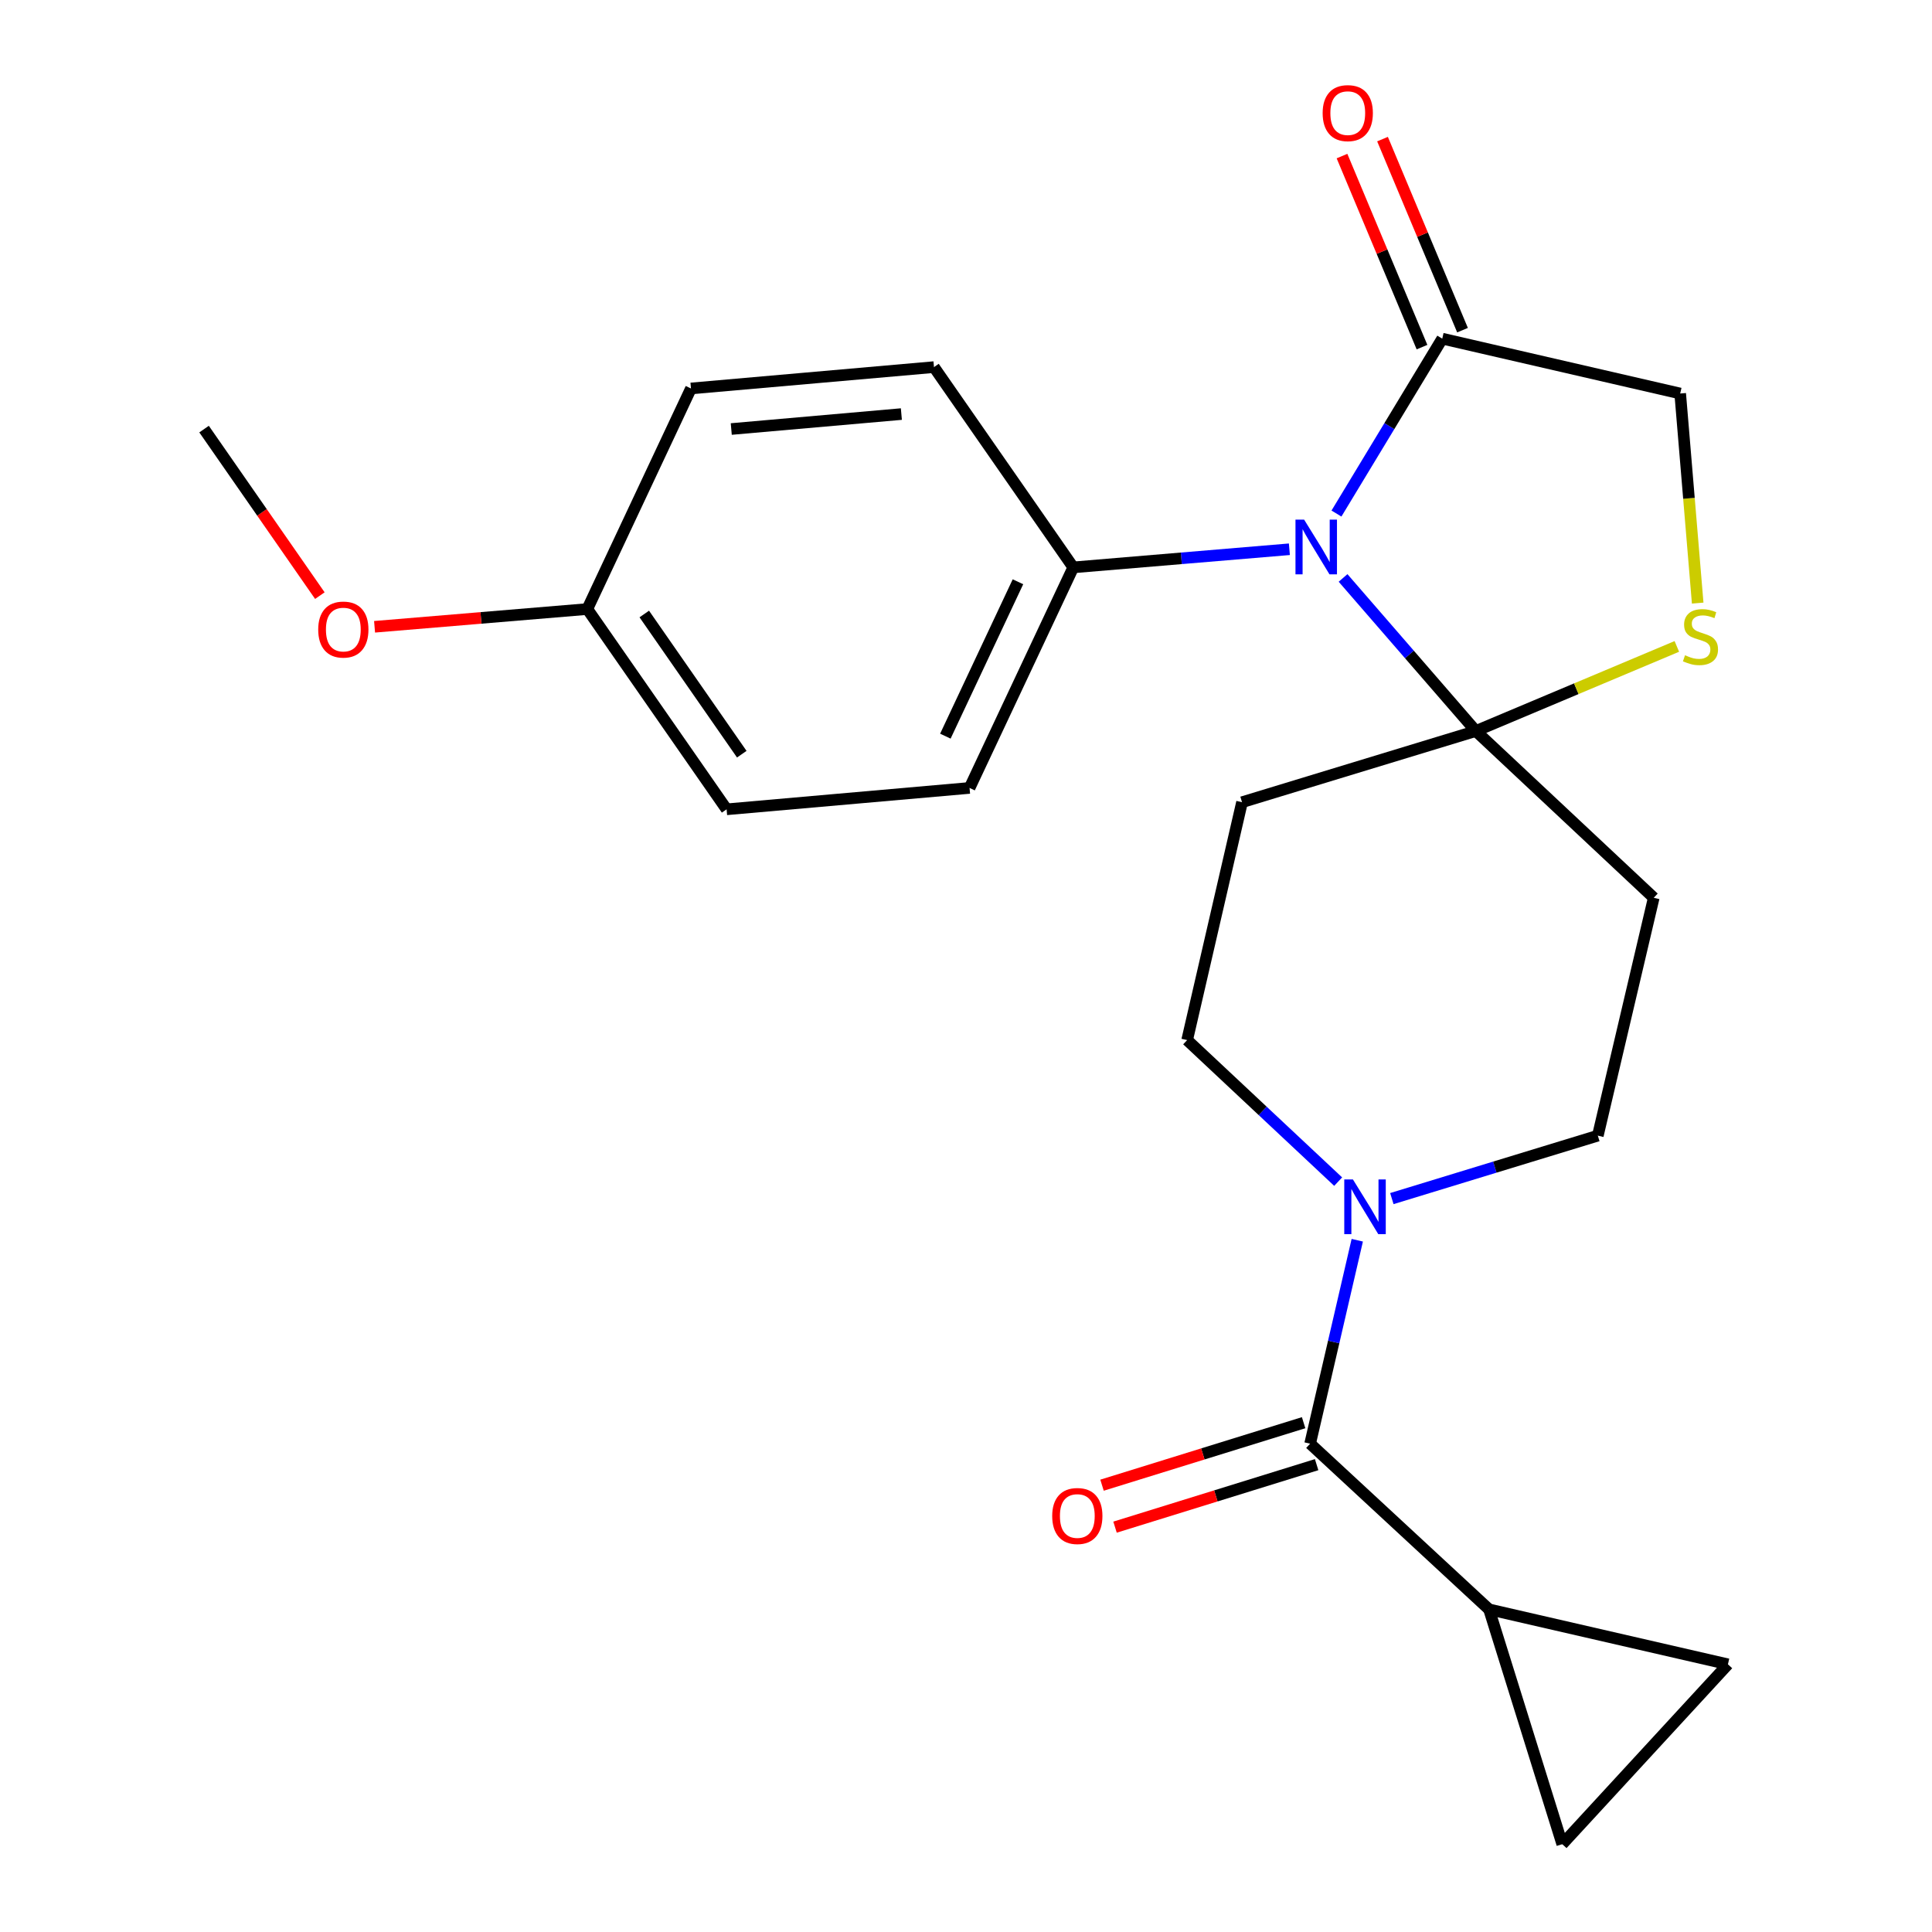 <?xml version='1.0' encoding='iso-8859-1'?>
<svg version='1.1' baseProfile='full'
              xmlns='http://www.w3.org/2000/svg'
                      xmlns:rdkit='http://www.rdkit.org/xml'
                      xmlns:xlink='http://www.w3.org/1999/xlink'
                  xml:space='preserve'
width='1000px' height='1000px' viewBox='0 0 1000 1000'>
<!-- END OF HEADER -->
<rect style='opacity:1.0;fill:#FFFFFF;stroke:none' width='1000' height='1000' x='0' y='0'> </rect>
<path class='bond-0' d='M 695.169,299.145 L 729.525,338.761' style='fill:none;fill-rule:evenodd;stroke:#0000FF;stroke-width:6px;stroke-linecap:butt;stroke-linejoin:miter;stroke-opacity:1' />
<path class='bond-0' d='M 729.525,338.761 L 763.881,378.376' style='fill:none;fill-rule:evenodd;stroke:#000000;stroke-width:6px;stroke-linecap:butt;stroke-linejoin:miter;stroke-opacity:1' />
<path class='bond-3' d='M 691.748,265.816 L 719.13,220.549' style='fill:none;fill-rule:evenodd;stroke:#0000FF;stroke-width:6px;stroke-linecap:butt;stroke-linejoin:miter;stroke-opacity:1' />
<path class='bond-3' d='M 719.13,220.549 L 746.511,175.283' style='fill:none;fill-rule:evenodd;stroke:#000000;stroke-width:6px;stroke-linecap:butt;stroke-linejoin:miter;stroke-opacity:1' />
<path class='bond-10' d='M 667.382,284.292 L 611.451,288.984' style='fill:none;fill-rule:evenodd;stroke:#0000FF;stroke-width:6px;stroke-linecap:butt;stroke-linejoin:miter;stroke-opacity:1' />
<path class='bond-10' d='M 611.451,288.984 L 555.52,293.675' style='fill:none;fill-rule:evenodd;stroke:#000000;stroke-width:6px;stroke-linecap:butt;stroke-linejoin:miter;stroke-opacity:1' />
<path class='bond-4' d='M 763.881,378.376 L 815.905,356.481' style='fill:none;fill-rule:evenodd;stroke:#000000;stroke-width:6px;stroke-linecap:butt;stroke-linejoin:miter;stroke-opacity:1' />
<path class='bond-4' d='M 815.905,356.481 L 867.929,334.586' style='fill:none;fill-rule:evenodd;stroke:#CCCC00;stroke-width:6px;stroke-linecap:butt;stroke-linejoin:miter;stroke-opacity:1' />
<path class='bond-6' d='M 763.881,378.376 L 642.874,415.225' style='fill:none;fill-rule:evenodd;stroke:#000000;stroke-width:6px;stroke-linecap:butt;stroke-linejoin:miter;stroke-opacity:1' />
<path class='bond-7' d='M 763.881,378.376 L 855.972,464.694' style='fill:none;fill-rule:evenodd;stroke:#000000;stroke-width:6px;stroke-linecap:butt;stroke-linejoin:miter;stroke-opacity:1' />
<path class='bond-1' d='M 678.119,747.246 L 690.319,694.593' style='fill:none;fill-rule:evenodd;stroke:#000000;stroke-width:6px;stroke-linecap:butt;stroke-linejoin:miter;stroke-opacity:1' />
<path class='bond-1' d='M 690.319,694.593 L 702.519,641.941' style='fill:none;fill-rule:evenodd;stroke:#0000FF;stroke-width:6px;stroke-linecap:butt;stroke-linejoin:miter;stroke-opacity:1' />
<path class='bond-5' d='M 678.119,747.246 L 770.728,833.008' style='fill:none;fill-rule:evenodd;stroke:#000000;stroke-width:6px;stroke-linecap:butt;stroke-linejoin:miter;stroke-opacity:1' />
<path class='bond-14' d='M 674.752,736.386 L 622.578,752.56' style='fill:none;fill-rule:evenodd;stroke:#000000;stroke-width:6px;stroke-linecap:butt;stroke-linejoin:miter;stroke-opacity:1' />
<path class='bond-14' d='M 622.578,752.56 L 570.405,768.733' style='fill:none;fill-rule:evenodd;stroke:#FF0000;stroke-width:6px;stroke-linecap:butt;stroke-linejoin:miter;stroke-opacity:1' />
<path class='bond-14' d='M 681.485,758.105 L 629.311,774.279' style='fill:none;fill-rule:evenodd;stroke:#000000;stroke-width:6px;stroke-linecap:butt;stroke-linejoin:miter;stroke-opacity:1' />
<path class='bond-14' d='M 629.311,774.279 L 577.137,790.452' style='fill:none;fill-rule:evenodd;stroke:#FF0000;stroke-width:6px;stroke-linecap:butt;stroke-linejoin:miter;stroke-opacity:1' />
<path class='bond-2' d='M 720.419,620.39 L 773.725,604.1' style='fill:none;fill-rule:evenodd;stroke:#0000FF;stroke-width:6px;stroke-linecap:butt;stroke-linejoin:miter;stroke-opacity:1' />
<path class='bond-2' d='M 773.725,604.1 L 827.031,587.811' style='fill:none;fill-rule:evenodd;stroke:#000000;stroke-width:6px;stroke-linecap:butt;stroke-linejoin:miter;stroke-opacity:1' />
<path class='bond-25' d='M 692.635,611.613 L 653.549,574.984' style='fill:none;fill-rule:evenodd;stroke:#0000FF;stroke-width:6px;stroke-linecap:butt;stroke-linejoin:miter;stroke-opacity:1' />
<path class='bond-25' d='M 653.549,574.984 L 614.463,538.354' style='fill:none;fill-rule:evenodd;stroke:#000000;stroke-width:6px;stroke-linecap:butt;stroke-linejoin:miter;stroke-opacity:1' />
<path class='bond-11' d='M 746.511,175.283 L 869.666,203.681' style='fill:none;fill-rule:evenodd;stroke:#000000;stroke-width:6px;stroke-linecap:butt;stroke-linejoin:miter;stroke-opacity:1' />
<path class='bond-15' d='M 756.998,170.892 L 736.295,121.448' style='fill:none;fill-rule:evenodd;stroke:#000000;stroke-width:6px;stroke-linecap:butt;stroke-linejoin:miter;stroke-opacity:1' />
<path class='bond-15' d='M 736.295,121.448 L 715.591,72.005' style='fill:none;fill-rule:evenodd;stroke:#FF0000;stroke-width:6px;stroke-linecap:butt;stroke-linejoin:miter;stroke-opacity:1' />
<path class='bond-15' d='M 736.024,179.674 L 715.321,130.231' style='fill:none;fill-rule:evenodd;stroke:#000000;stroke-width:6px;stroke-linecap:butt;stroke-linejoin:miter;stroke-opacity:1' />
<path class='bond-15' d='M 715.321,130.231 L 694.617,80.787' style='fill:none;fill-rule:evenodd;stroke:#FF0000;stroke-width:6px;stroke-linecap:butt;stroke-linejoin:miter;stroke-opacity:1' />
<path class='bond-23' d='M 878.721,312.163 L 874.193,257.922' style='fill:none;fill-rule:evenodd;stroke:#CCCC00;stroke-width:6px;stroke-linecap:butt;stroke-linejoin:miter;stroke-opacity:1' />
<path class='bond-23' d='M 874.193,257.922 L 869.666,203.681' style='fill:none;fill-rule:evenodd;stroke:#000000;stroke-width:6px;stroke-linecap:butt;stroke-linejoin:miter;stroke-opacity:1' />
<path class='bond-8' d='M 770.728,833.008 L 808.625,954.545' style='fill:none;fill-rule:evenodd;stroke:#000000;stroke-width:6px;stroke-linecap:butt;stroke-linejoin:miter;stroke-opacity:1' />
<path class='bond-9' d='M 770.728,833.008 L 894.375,861.444' style='fill:none;fill-rule:evenodd;stroke:#000000;stroke-width:6px;stroke-linecap:butt;stroke-linejoin:miter;stroke-opacity:1' />
<path class='bond-13' d='M 642.874,415.225 L 614.463,538.354' style='fill:none;fill-rule:evenodd;stroke:#000000;stroke-width:6px;stroke-linecap:butt;stroke-linejoin:miter;stroke-opacity:1' />
<path class='bond-12' d='M 855.972,464.694 L 827.031,587.811' style='fill:none;fill-rule:evenodd;stroke:#000000;stroke-width:6px;stroke-linecap:butt;stroke-linejoin:miter;stroke-opacity:1' />
<path class='bond-26' d='M 808.625,954.545 L 894.375,861.444' style='fill:none;fill-rule:evenodd;stroke:#000000;stroke-width:6px;stroke-linecap:butt;stroke-linejoin:miter;stroke-opacity:1' />
<path class='bond-16' d='M 555.52,293.675 L 501.844,407.835' style='fill:none;fill-rule:evenodd;stroke:#000000;stroke-width:6px;stroke-linecap:butt;stroke-linejoin:miter;stroke-opacity:1' />
<path class='bond-16' d='M 526.891,301.124 L 489.318,381.036' style='fill:none;fill-rule:evenodd;stroke:#000000;stroke-width:6px;stroke-linecap:butt;stroke-linejoin:miter;stroke-opacity:1' />
<path class='bond-17' d='M 555.52,293.675 L 483.426,190.013' style='fill:none;fill-rule:evenodd;stroke:#000000;stroke-width:6px;stroke-linecap:butt;stroke-linejoin:miter;stroke-opacity:1' />
<path class='bond-20' d='M 501.844,407.835 L 376.088,418.901' style='fill:none;fill-rule:evenodd;stroke:#000000;stroke-width:6px;stroke-linecap:butt;stroke-linejoin:miter;stroke-opacity:1' />
<path class='bond-19' d='M 483.426,190.013 L 357.644,201.066' style='fill:none;fill-rule:evenodd;stroke:#000000;stroke-width:6px;stroke-linecap:butt;stroke-linejoin:miter;stroke-opacity:1' />
<path class='bond-19' d='M 466.549,214.322 L 378.502,222.059' style='fill:none;fill-rule:evenodd;stroke:#000000;stroke-width:6px;stroke-linecap:butt;stroke-linejoin:miter;stroke-opacity:1' />
<path class='bond-18' d='M 303.994,315.239 L 376.088,418.901' style='fill:none;fill-rule:evenodd;stroke:#000000;stroke-width:6px;stroke-linecap:butt;stroke-linejoin:miter;stroke-opacity:1' />
<path class='bond-18' d='M 333.476,317.805 L 383.941,390.369' style='fill:none;fill-rule:evenodd;stroke:#000000;stroke-width:6px;stroke-linecap:butt;stroke-linejoin:miter;stroke-opacity:1' />
<path class='bond-21' d='M 303.994,315.239 L 248.934,319.832' style='fill:none;fill-rule:evenodd;stroke:#000000;stroke-width:6px;stroke-linecap:butt;stroke-linejoin:miter;stroke-opacity:1' />
<path class='bond-21' d='M 248.934,319.832 L 193.875,324.425' style='fill:none;fill-rule:evenodd;stroke:#FF0000;stroke-width:6px;stroke-linecap:butt;stroke-linejoin:miter;stroke-opacity:1' />
<path class='bond-24' d='M 303.994,315.239 L 357.644,201.066' style='fill:none;fill-rule:evenodd;stroke:#000000;stroke-width:6px;stroke-linecap:butt;stroke-linejoin:miter;stroke-opacity:1' />
<path class='bond-22' d='M 165.556,308.298 L 135.59,265.198' style='fill:none;fill-rule:evenodd;stroke:#FF0000;stroke-width:6px;stroke-linecap:butt;stroke-linejoin:miter;stroke-opacity:1' />
<path class='bond-22' d='M 135.59,265.198 L 105.625,222.099' style='fill:none;fill-rule:evenodd;stroke:#000000;stroke-width:6px;stroke-linecap:butt;stroke-linejoin:miter;stroke-opacity:1' />
<path  class='atom-0' d='M 675.017 268.967
L 684.297 283.967
Q 685.217 285.447, 686.697 288.127
Q 688.177 290.807, 688.257 290.967
L 688.257 268.967
L 692.017 268.967
L 692.017 297.287
L 688.137 297.287
L 678.177 280.887
Q 677.017 278.967, 675.777 276.767
Q 674.577 274.567, 674.217 273.887
L 674.217 297.287
L 670.537 297.287
L 670.537 268.967
L 675.017 268.967
' fill='#0000FF'/>
<path  class='atom-3' d='M 700.269 610.474
L 709.549 625.474
Q 710.469 626.954, 711.949 629.634
Q 713.429 632.314, 713.509 632.474
L 713.509 610.474
L 717.269 610.474
L 717.269 638.794
L 713.389 638.794
L 703.429 622.394
Q 702.269 620.474, 701.029 618.274
Q 699.829 616.074, 699.469 615.394
L 699.469 638.794
L 695.789 638.794
L 695.789 610.474
L 700.269 610.474
' fill='#0000FF'/>
<path  class='atom-5' d='M 872.163 339.158
Q 872.483 339.278, 873.803 339.838
Q 875.123 340.398, 876.563 340.758
Q 878.043 341.078, 879.483 341.078
Q 882.163 341.078, 883.723 339.798
Q 885.283 338.478, 885.283 336.198
Q 885.283 334.638, 884.483 333.678
Q 883.723 332.718, 882.523 332.198
Q 881.323 331.678, 879.323 331.078
Q 876.803 330.318, 875.283 329.598
Q 873.803 328.878, 872.723 327.358
Q 871.683 325.838, 871.683 323.278
Q 871.683 319.718, 874.083 317.518
Q 876.523 315.318, 881.323 315.318
Q 884.603 315.318, 888.323 316.878
L 887.403 319.958
Q 884.003 318.558, 881.443 318.558
Q 878.683 318.558, 877.163 319.718
Q 875.643 320.838, 875.683 322.798
Q 875.683 324.318, 876.443 325.238
Q 877.243 326.158, 878.363 326.678
Q 879.523 327.198, 881.443 327.798
Q 884.003 328.598, 885.523 329.398
Q 887.043 330.198, 888.123 331.838
Q 889.243 333.438, 889.243 336.198
Q 889.243 340.118, 886.603 342.238
Q 884.003 344.318, 879.643 344.318
Q 877.123 344.318, 875.203 343.758
Q 873.323 343.238, 871.083 342.318
L 872.163 339.158
' fill='#CCCC00'/>
<path  class='atom-15' d='M 544.617 784.68
Q 544.617 777.88, 547.977 774.08
Q 551.337 770.28, 557.617 770.28
Q 563.897 770.28, 567.257 774.08
Q 570.617 777.88, 570.617 784.68
Q 570.617 791.56, 567.217 795.48
Q 563.817 799.36, 557.617 799.36
Q 551.377 799.36, 547.977 795.48
Q 544.617 791.6, 544.617 784.68
M 557.617 796.16
Q 561.937 796.16, 564.257 793.28
Q 566.617 790.36, 566.617 784.68
Q 566.617 779.12, 564.257 776.32
Q 561.937 773.48, 557.617 773.48
Q 553.297 773.48, 550.937 776.28
Q 548.617 779.08, 548.617 784.68
Q 548.617 790.4, 550.937 793.28
Q 553.297 796.16, 557.617 796.16
' fill='#FF0000'/>
<path  class='atom-16' d='M 684.598 58.55
Q 684.598 51.75, 687.958 47.95
Q 691.318 44.15, 697.598 44.15
Q 703.878 44.15, 707.238 47.95
Q 710.598 51.75, 710.598 58.55
Q 710.598 65.43, 707.198 69.35
Q 703.798 73.23, 697.598 73.23
Q 691.358 73.23, 687.958 69.35
Q 684.598 65.47, 684.598 58.55
M 697.598 70.03
Q 701.918 70.03, 704.238 67.15
Q 706.598 64.23, 706.598 58.55
Q 706.598 52.99, 704.238 50.19
Q 701.918 47.35, 697.598 47.35
Q 693.278 47.35, 690.918 50.15
Q 688.598 52.95, 688.598 58.55
Q 688.598 64.27, 690.918 67.15
Q 693.278 70.03, 697.598 70.03
' fill='#FF0000'/>
<path  class='atom-22' d='M 164.706 325.854
Q 164.706 319.054, 168.066 315.254
Q 171.426 311.454, 177.706 311.454
Q 183.986 311.454, 187.346 315.254
Q 190.706 319.054, 190.706 325.854
Q 190.706 332.734, 187.306 336.654
Q 183.906 340.534, 177.706 340.534
Q 171.466 340.534, 168.066 336.654
Q 164.706 332.774, 164.706 325.854
M 177.706 337.334
Q 182.026 337.334, 184.346 334.454
Q 186.706 331.534, 186.706 325.854
Q 186.706 320.294, 184.346 317.494
Q 182.026 314.654, 177.706 314.654
Q 173.386 314.654, 171.026 317.454
Q 168.706 320.254, 168.706 325.854
Q 168.706 331.574, 171.026 334.454
Q 173.386 337.334, 177.706 337.334
' fill='#FF0000'/>
</svg>
